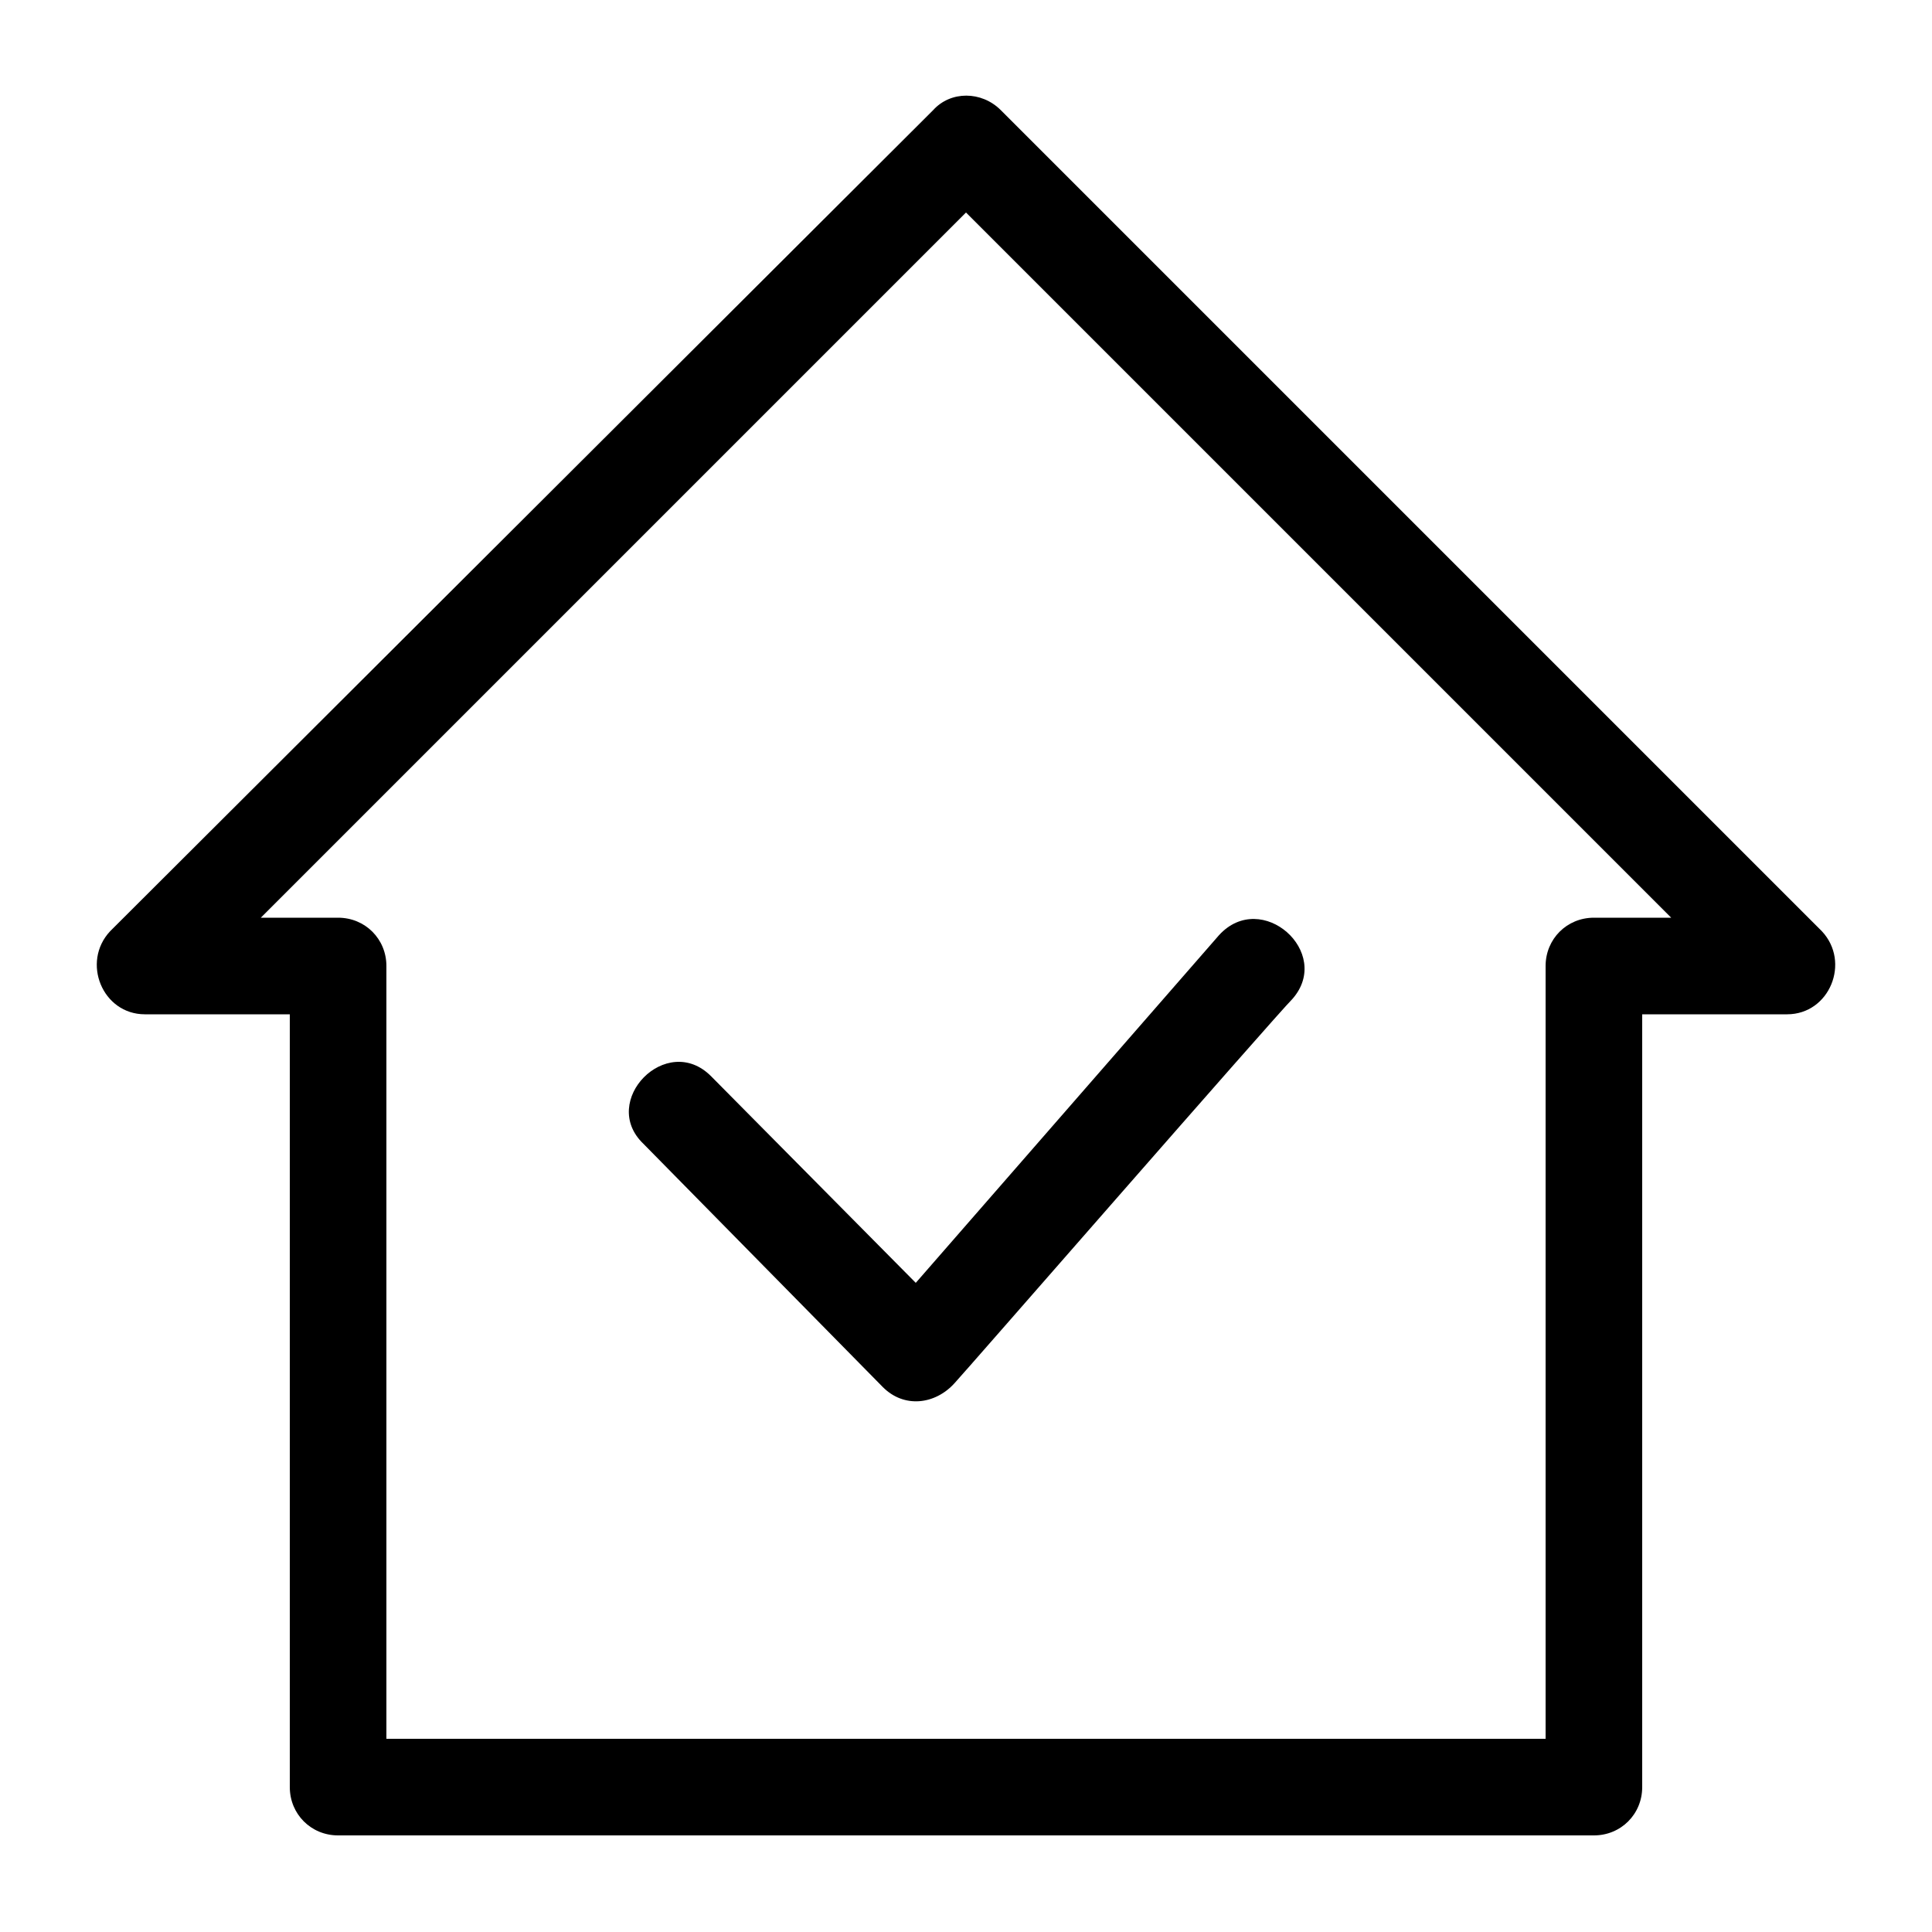 <svg xmlns="http://www.w3.org/2000/svg" xmlns:xlink="http://www.w3.org/1999/xlink" version="1.1" x="0px" y="0px" viewBox="0 0 100 100" enable-background="new 0 0 100 100" xml:space="preserve" width="100px" height="100px"><path d="M7.5,52.5H15v40c0,1.4,1.1,2.5,2.5,2.5h65c1.4,0,2.5-1.1,2.5-2.5v-40h7.5c2.2,0,3.3-2.7,1.8-4.3L51.8,5.7c-1-1-2.6-1-3.5,0  L5.7,48.2C4.2,49.8,5.3,52.5,7.5,52.5z M50,11l36.5,36.5h-4c-1.4,0-2.5,1.1-2.5,2.5v40H20V50c0-1.4-1.1-2.5-2.5-2.5h-4L50,11z"/><path d="M45.7,71.8c1.1,1.1,2.7,0.9,3.7-0.2c0.3-0.3,16.6-19,17.5-19.9c2.1-2.4-1.6-5.7-3.8-3.3l-15.7,18L36.8,55.7  c-2.3-2.3-5.8,1.3-3.5,3.5L45.7,71.8z"/></svg>